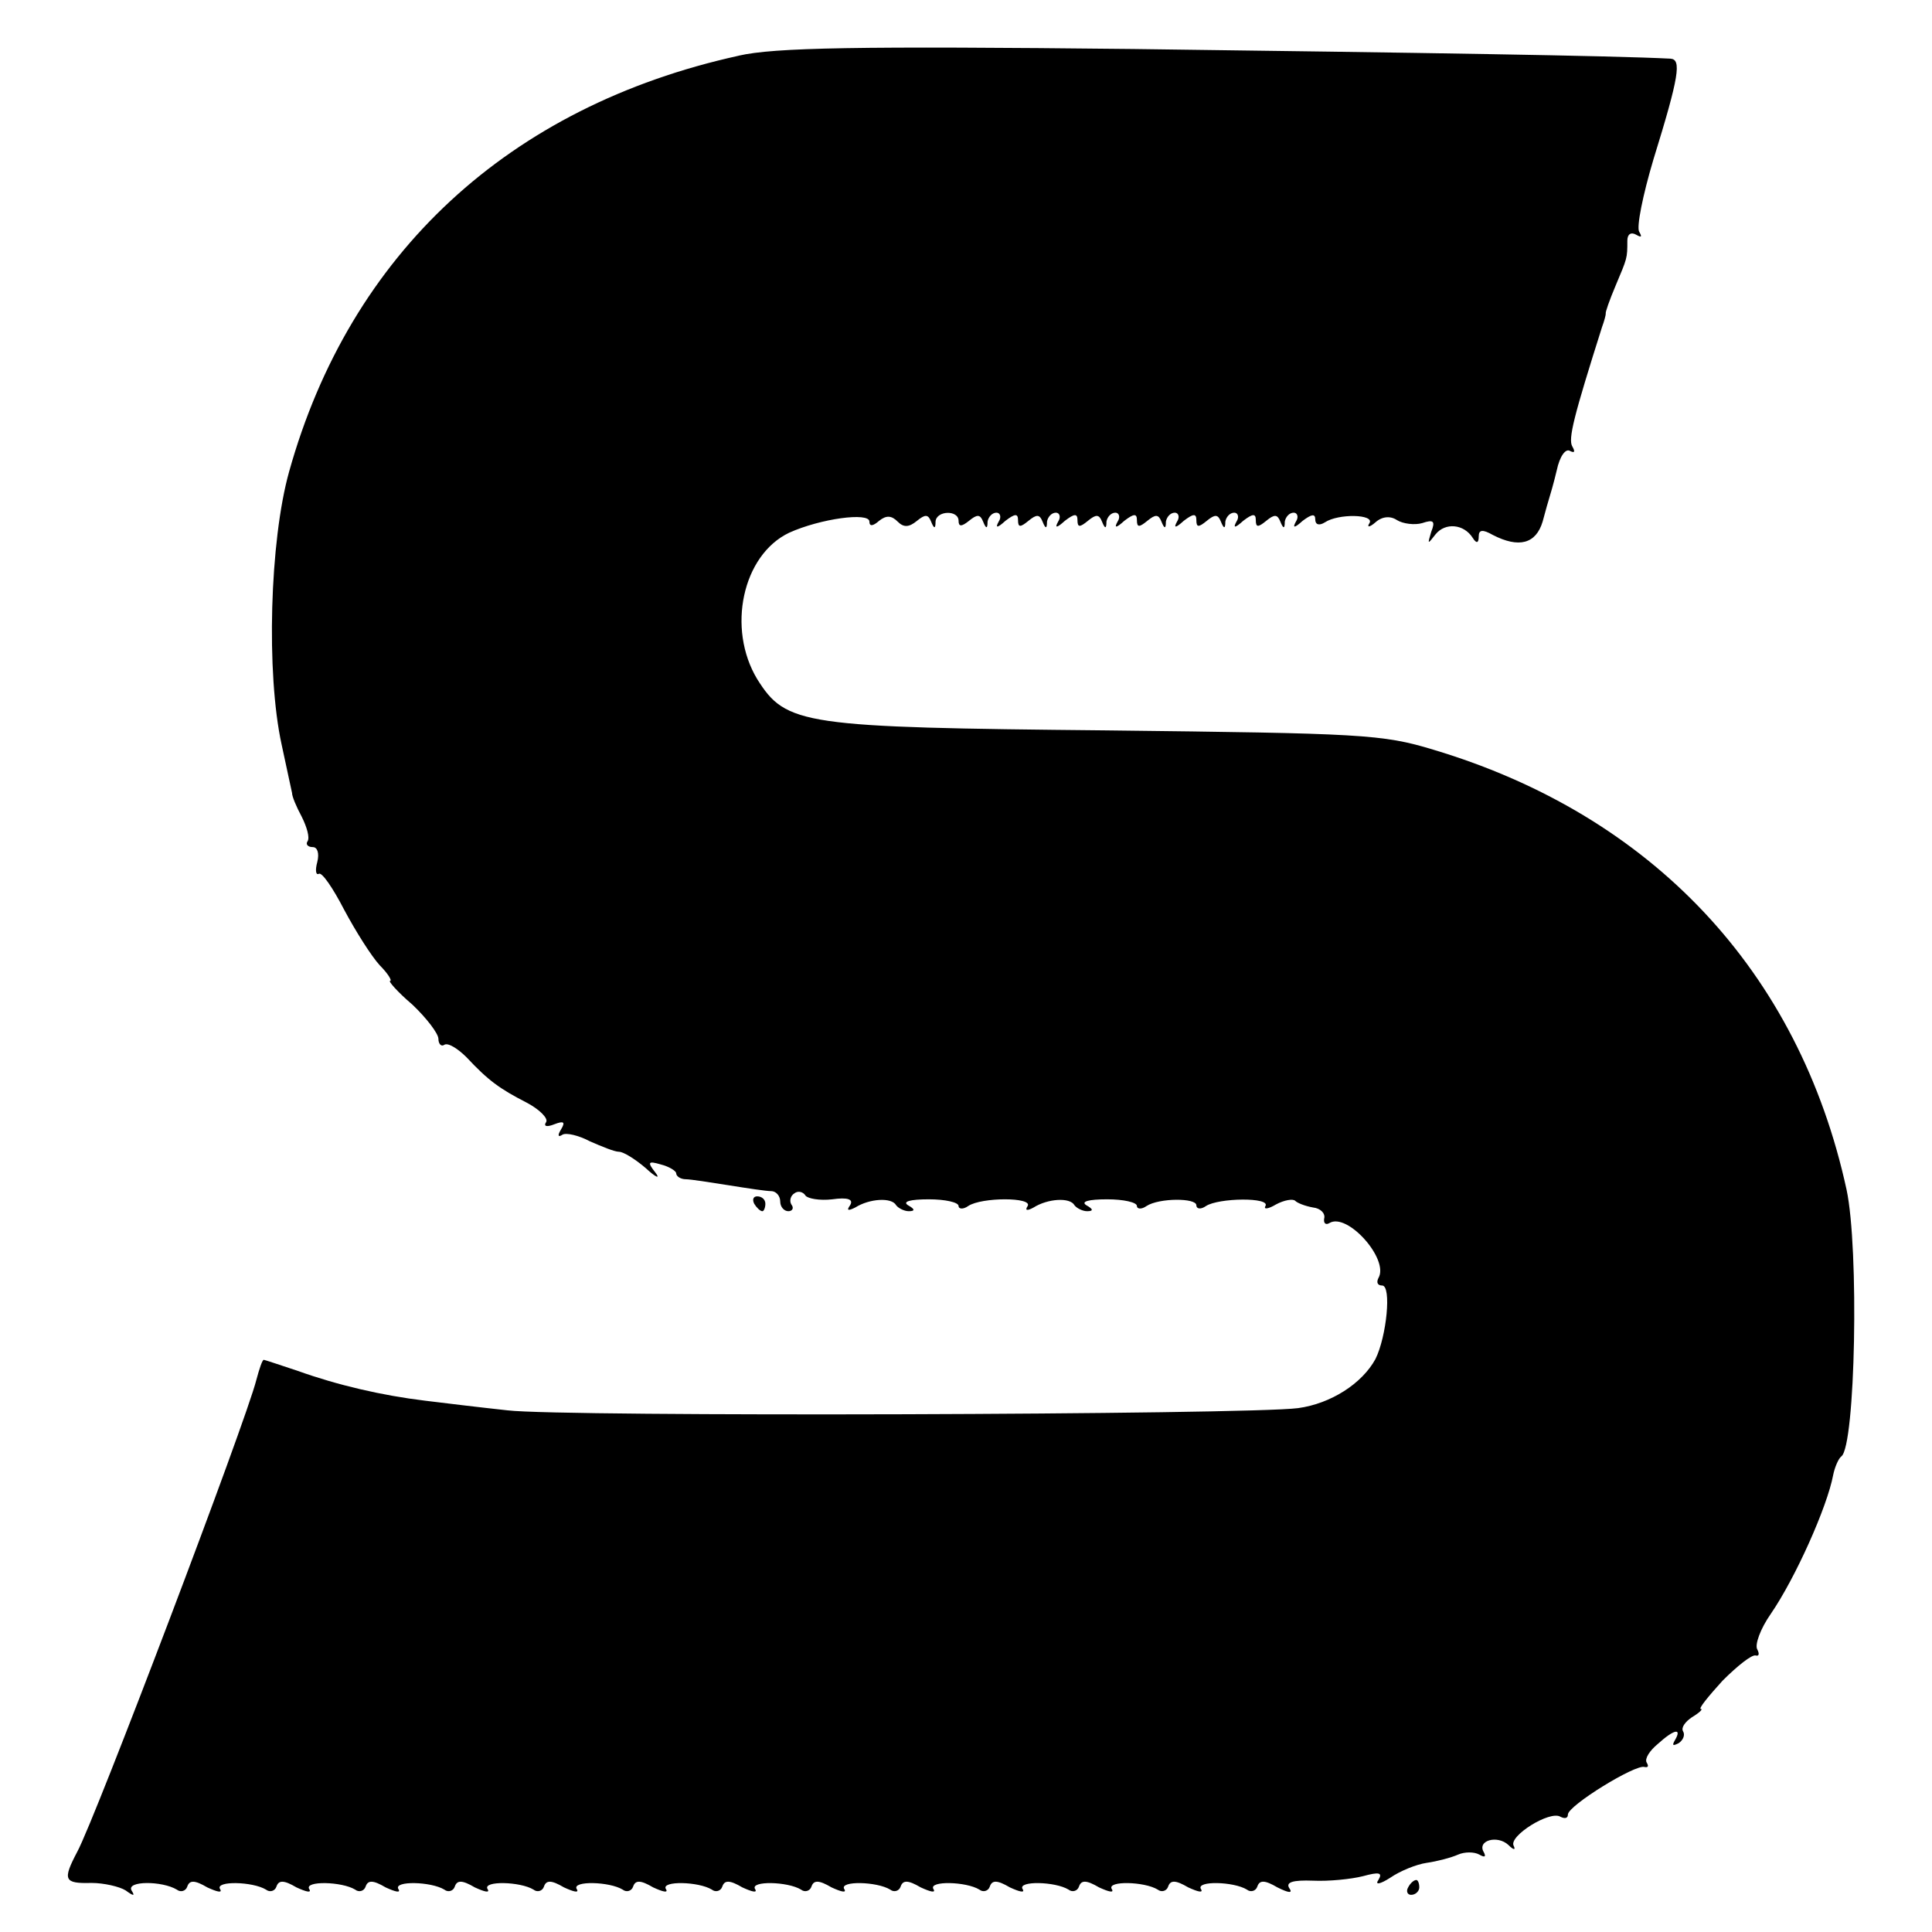 <?xml version="1.0" standalone="no"?>
<!DOCTYPE svg PUBLIC "-//W3C//DTD SVG 20010904//EN"
 "http://www.w3.org/TR/2001/REC-SVG-20010904/DTD/svg10.dtd">
<svg version="1.0" xmlns="http://www.w3.org/2000/svg"
 width="260pt" height="260pt" viewBox="0 0 260 260"
 preserveAspectRatio="xMidYMid meet">
<g transform="translate(0,260) scale(0.1,-0.1)"
fill="#000000" stroke="none">
<path d="M994 2525 c-309 -68 -523 -266 -605 -560 -26 -93 -31 -271 -10 -367
7 -32 13 -61 14 -65 0 -5 6 -19 13 -32 7 -14 11 -28 8 -33 -3 -4 0 -8 7 -8 6
0 9 -8 6 -20 -3 -11 -2 -18 2 -16 4 3 19 -19 34 -48 16 -30 37 -63 48 -75 11
-11 17 -21 14 -21 -3 0 10 -15 30 -32 19 -18 35 -39 35 -46 0 -7 4 -11 8 -8 5
3 18 -5 30 -17 29 -31 44 -42 81 -61 17 -9 29 -21 26 -26 -4 -6 1 -7 11 -3 13
5 15 3 9 -7 -5 -8 -4 -11 2 -7 5 3 22 -1 37 -9 16 -7 33 -14 39 -14 6 0 22
-10 36 -22 14 -13 20 -15 13 -6 -11 14 -10 16 7 11 12 -3 21 -9 21 -12 0 -4 6
-8 13 -8 6 0 32 -4 57 -8 25 -4 51 -8 58 -8 6 0 12 -6 12 -14 0 -7 5 -13 11
-13 5 0 8 4 4 9 -3 5 -1 12 4 15 5 4 12 2 15 -3 3 -4 19 -7 36 -5 21 3 29 0
24 -8 -5 -7 -3 -8 7 -3 19 12 49 14 55 3 3 -4 11 -8 17 -8 9 0 8 3 -1 8 -8 5
3 8 28 8 22 0 40 -4 40 -9 0 -4 6 -5 13 0 18 12 87 12 80 0 -4 -6 -1 -7 8 -2
19 12 49 14 55 3 3 -4 11 -8 17 -8 9 0 8 3 -1 8 -8 5 3 8 28 8 22 0 40 -4 40
-9 0 -4 6 -5 13 0 17 11 67 11 67 1 0 -5 6 -6 13 -1 17 11 87 12 80 0 -3 -5 4
-4 14 2 11 6 23 8 26 5 3 -3 13 -7 24 -9 10 -1 17 -8 15 -15 -1 -6 2 -9 7 -6
24 15 81 -49 66 -74 -3 -6 -1 -10 5 -10 13 0 6 -69 -9 -99 -18 -33 -60 -60
-104 -66 -68 -9 -990 -12 -1064 -3 -37 4 -87 10 -111 13 -58 7 -118 21 -171
40 -24 8 -45 15 -46 15 -2 0 -6 -12 -10 -27 -14 -56 -217 -591 -241 -635 -20
-38 -18 -43 19 -42 17 0 38 -5 46 -10 11 -8 13 -8 8 0 -7 13 41 13 61 1 5 -4
12 -2 14 4 3 9 10 9 27 -1 13 -6 21 -8 17 -2 -6 11 44 10 62 -1 5 -4 12 -2 14
4 3 9 10 9 27 -1 13 -6 21 -8 17 -2 -6 11 44 10 62 -1 5 -4 12 -2 14 4 3 9 10
9 27 -1 13 -6 21 -8 17 -2 -6 11 44 10 62 -1 5 -4 12 -2 14 4 3 9 10 9 27 -1
13 -6 21 -8 17 -2 -6 11 44 10 62 -1 5 -4 12 -2 14 4 3 9 10 9 27 -1 13 -6 21
-8 17 -2 -6 11 44 10 62 -1 5 -4 12 -2 14 4 3 9 10 9 27 -1 13 -6 21 -8 17 -2
-6 11 44 10 62 -1 5 -4 12 -2 14 4 3 9 10 9 27 -1 13 -6 21 -8 17 -2 -6 11 44
10 62 -1 5 -4 12 -2 14 4 3 9 10 9 27 -1 13 -6 21 -8 17 -2 -6 11 44 10 62 -1
5 -4 12 -2 14 4 3 9 10 9 27 -1 13 -6 21 -8 17 -2 -6 11 44 10 62 -1 5 -4 12
-2 14 4 3 9 10 9 27 -1 13 -6 21 -8 17 -2 -6 11 44 10 62 -1 5 -4 12 -2 14 4
3 9 10 9 27 -1 13 -6 21 -8 17 -2 -6 11 44 10 62 -1 5 -4 12 -2 14 4 3 9 10 9
27 -1 13 -6 21 -8 17 -2 -6 11 44 10 62 -1 5 -4 12 -2 14 4 3 9 10 9 27 -1 16
-8 21 -8 16 -1 -5 8 5 11 32 10 21 -1 51 2 67 6 22 6 27 5 21 -5 -5 -7 2 -6
16 3 13 9 35 18 49 20 14 2 33 7 42 11 9 4 22 4 29 0 7 -4 9 -3 6 3 -10 16 18
24 33 10 7 -7 10 -7 7 -1 -7 13 49 48 63 39 6 -3 10 -2 10 3 0 12 91 68 103
64 5 -1 6 1 3 6 -3 5 4 16 15 25 22 20 33 22 23 5 -4 -7 -3 -8 5 -4 6 4 9 11
6 16 -3 5 3 13 12 19 10 6 15 11 12 11 -4 0 10 17 29 38 20 20 40 36 45 34 4
-1 5 2 2 8 -4 6 4 28 18 48 33 48 76 144 84 187 2 10 7 22 11 25 19 14 24 280
7 359 -64 294 -262 504 -556 592 -69 21 -97 22 -439 26 -411 4 -432 7 -471 69
-41 68 -20 167 43 197 42 19 108 28 108 15 0 -7 5 -6 13 1 10 8 17 7 25 -1 8
-8 15 -8 26 1 11 9 15 9 19 -1 4 -10 6 -10 6 0 1 15 31 16 31 1 0 -8 4 -8 14
0 11 9 15 9 19 -1 4 -10 6 -10 6 0 1 6 6 12 12 12 5 0 7 -6 3 -12 -5 -9 -2 -9
9 1 13 10 17 10 17 1 0 -10 3 -10 14 -1 11 9 15 9 19 -1 4 -10 6 -10 6 0 1 6
6 12 12 12 5 0 7 -6 3 -12 -5 -9 -2 -9 9 1 13 10 17 10 17 1 0 -10 3 -10 14
-1 11 9 15 9 19 -1 4 -10 6 -10 6 0 1 6 6 12 12 12 5 0 7 -6 3 -12 -5 -9 -2
-9 9 1 13 10 17 10 17 1 0 -10 3 -10 14 -1 11 9 15 9 19 -1 4 -10 6 -10 6 0 1
6 6 12 12 12 5 0 7 -6 3 -12 -5 -9 -2 -9 9 1 13 10 17 10 17 1 0 -10 3 -10 14
-1 11 9 15 9 19 -1 4 -10 6 -10 6 0 1 6 6 12 12 12 5 0 7 -6 3 -12 -5 -9 -2
-9 9 1 13 10 17 10 17 1 0 -10 3 -10 14 -1 11 9 15 9 19 -1 4 -10 6 -10 6 0 1
6 6 12 12 12 5 0 7 -6 3 -12 -5 -9 -2 -9 9 1 12 9 17 10 17 2 0 -7 5 -9 13 -4
18 12 67 11 60 -1 -4 -6 0 -6 8 1 9 8 20 9 29 3 8 -5 24 -7 34 -4 15 5 18 3
12 -12 -5 -17 -5 -17 6 -3 13 16 38 14 50 -5 5 -8 8 -7 8 2 0 9 5 10 19 2 35
-18 58 -12 67 18 4 15 8 29 9 32 1 3 6 20 10 37 4 19 12 30 18 26 6 -3 7 -1 3
6 -6 10 2 41 40 161 3 8 5 16 5 18 -1 1 5 18 13 37 16 38 16 37 16 61 0 9 5
12 12 8 7 -4 8 -3 4 4 -4 6 5 50 19 97 35 113 38 135 23 136 -78 4 -335 8
-723 13 -372 4 -483 2 -531 -9z"/>
<path d="M1015 980 c3 -5 8 -10 11 -10 2 0 4 5 4 10 0 6 -5 10 -11 10 -5 0 -7
-4 -4 -10z"/>
<path d="M1895 60 c-3 -5 -1 -10 4 -10 6 0 11 5 11 10 0 6 -2 10 -4 10 -3 0
-8 -4 -11 -10z"/>
</g>
</svg>
